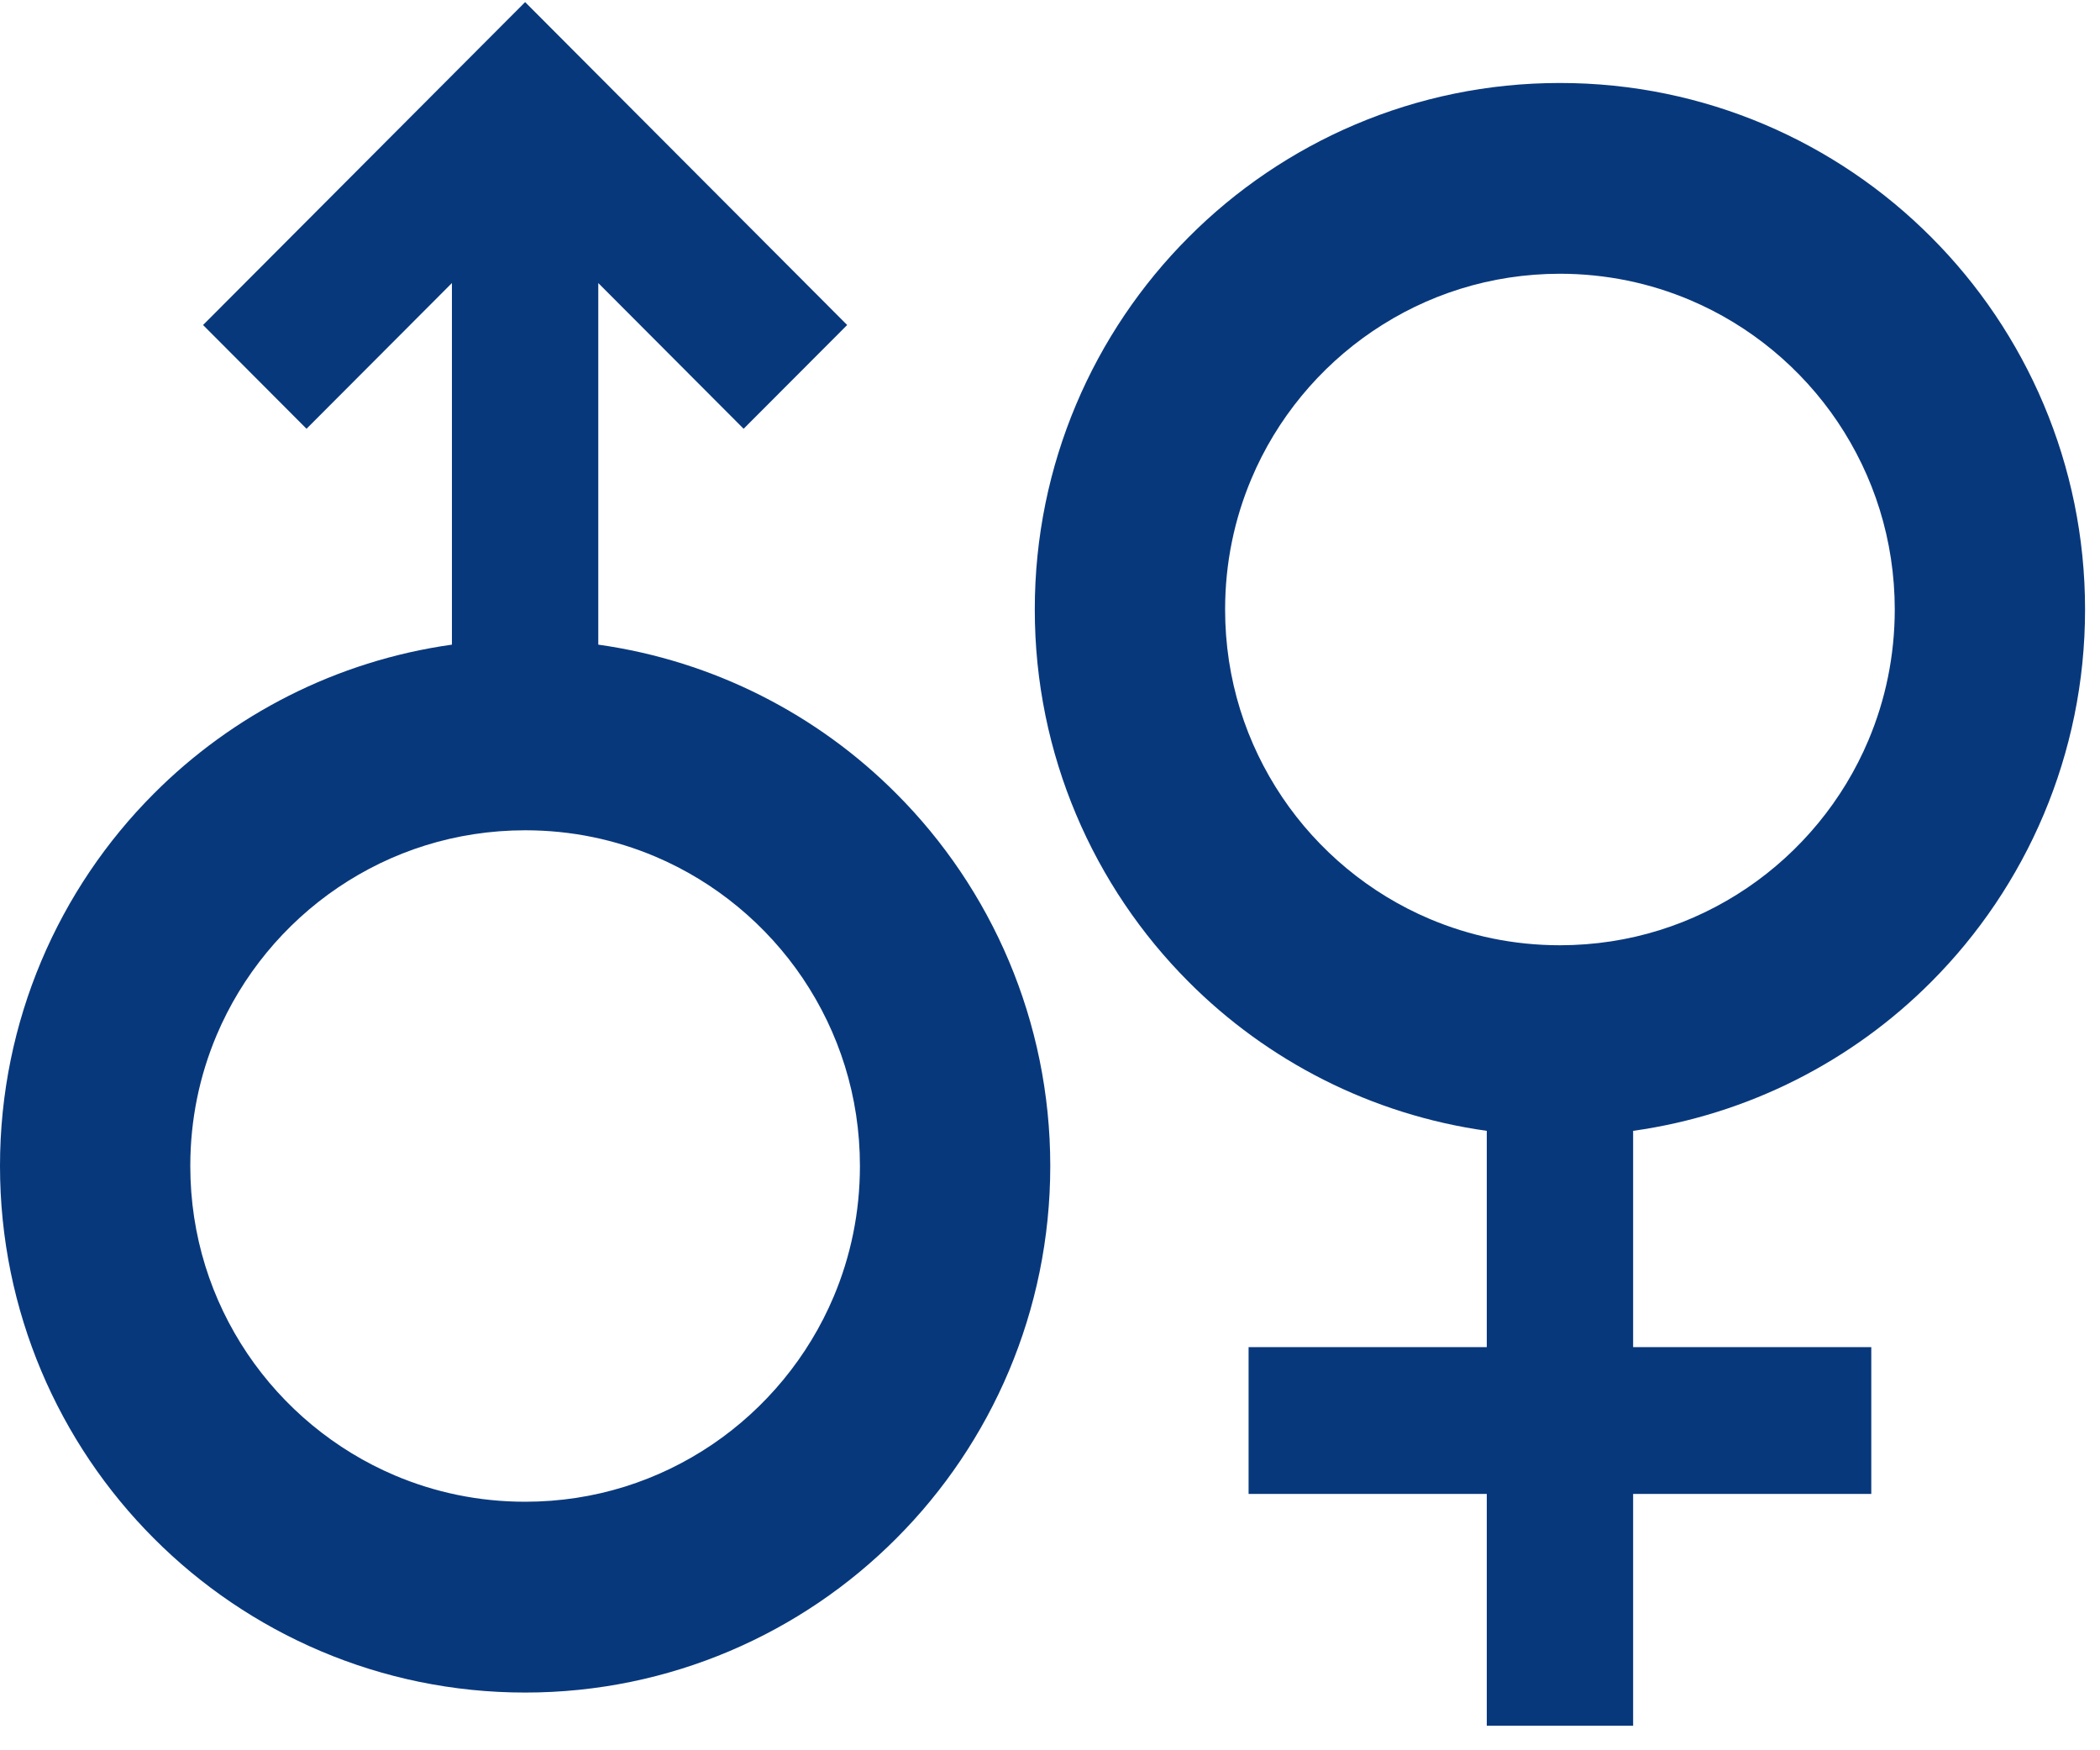 <svg width="78" height="65" viewBox="0 0 78 65" fill="none" xmlns="http://www.w3.org/2000/svg">
<path d="M71.732 36.463C75.255 32.934 77.447 28.023 77.445 22.635C77.447 17.247 75.255 12.336 71.732 8.809C68.214 5.276 63.316 3.079 57.94 3.082C52.565 3.079 47.666 5.276 44.149 8.809C40.624 12.336 38.432 17.247 38.435 22.635C38.432 28.023 40.624 32.934 44.149 36.463C47.064 39.389 50.927 41.394 55.223 41.996V50.029H46.376V55.48H55.223V64.088H60.659V55.48H69.505V50.029H60.659V41.996C64.954 41.394 68.818 39.389 71.732 36.463ZM57.94 35.104C56.213 35.103 54.586 34.755 53.099 34.125C50.872 33.182 48.965 31.596 47.624 29.604C46.284 27.61 45.504 25.23 45.504 22.635C45.504 20.904 45.851 19.273 46.479 17.784C47.419 15.55 49.001 13.64 50.989 12.295C52.978 10.95 55.352 10.169 57.94 10.166C59.666 10.168 61.293 10.516 62.78 11.146C65.007 12.089 66.914 13.675 68.255 15.667C69.595 17.662 70.375 20.042 70.377 22.636C70.375 24.367 70.028 25.998 69.4 27.487C68.46 29.721 66.876 31.632 64.891 32.976C62.901 34.321 60.529 35.102 57.94 35.104Z" fill="#08387C"/>
<path d="M22.222 23.94V10.512L27.62 15.923L31.466 12.07L19.505 0.078L7.542 12.07L11.385 15.923L16.786 10.511V23.94C12.49 24.543 8.627 26.548 5.712 29.475C2.188 33.003 -0.002 37.913 1.53461e-06 43.301C-0.002 48.691 2.188 53.601 5.712 57.128C9.231 60.662 14.129 62.858 19.505 62.856C24.879 62.858 29.777 60.662 33.295 57.128C36.82 53.601 39.01 48.691 39.01 43.301C39.01 37.913 36.82 33.003 33.295 29.476C30.381 26.548 26.518 24.543 22.222 23.94ZM30.965 48.154C30.023 50.387 28.442 52.297 26.456 53.643C24.466 54.988 22.092 55.77 19.505 55.77C17.776 55.77 16.151 55.422 14.664 54.792C12.437 53.847 10.531 52.262 9.189 50.271C7.847 48.276 7.068 45.897 7.068 43.301C7.068 41.57 7.415 39.94 8.043 38.45C8.985 36.218 10.566 34.307 12.554 32.961C14.541 31.617 16.915 30.837 19.505 30.834C21.231 30.834 22.856 31.182 24.345 31.813C26.57 32.757 28.477 34.342 29.819 36.333C31.16 38.328 31.94 40.707 31.94 43.301C31.94 45.033 31.593 46.665 30.965 48.154Z" fill="#08387C"/>
</svg>
